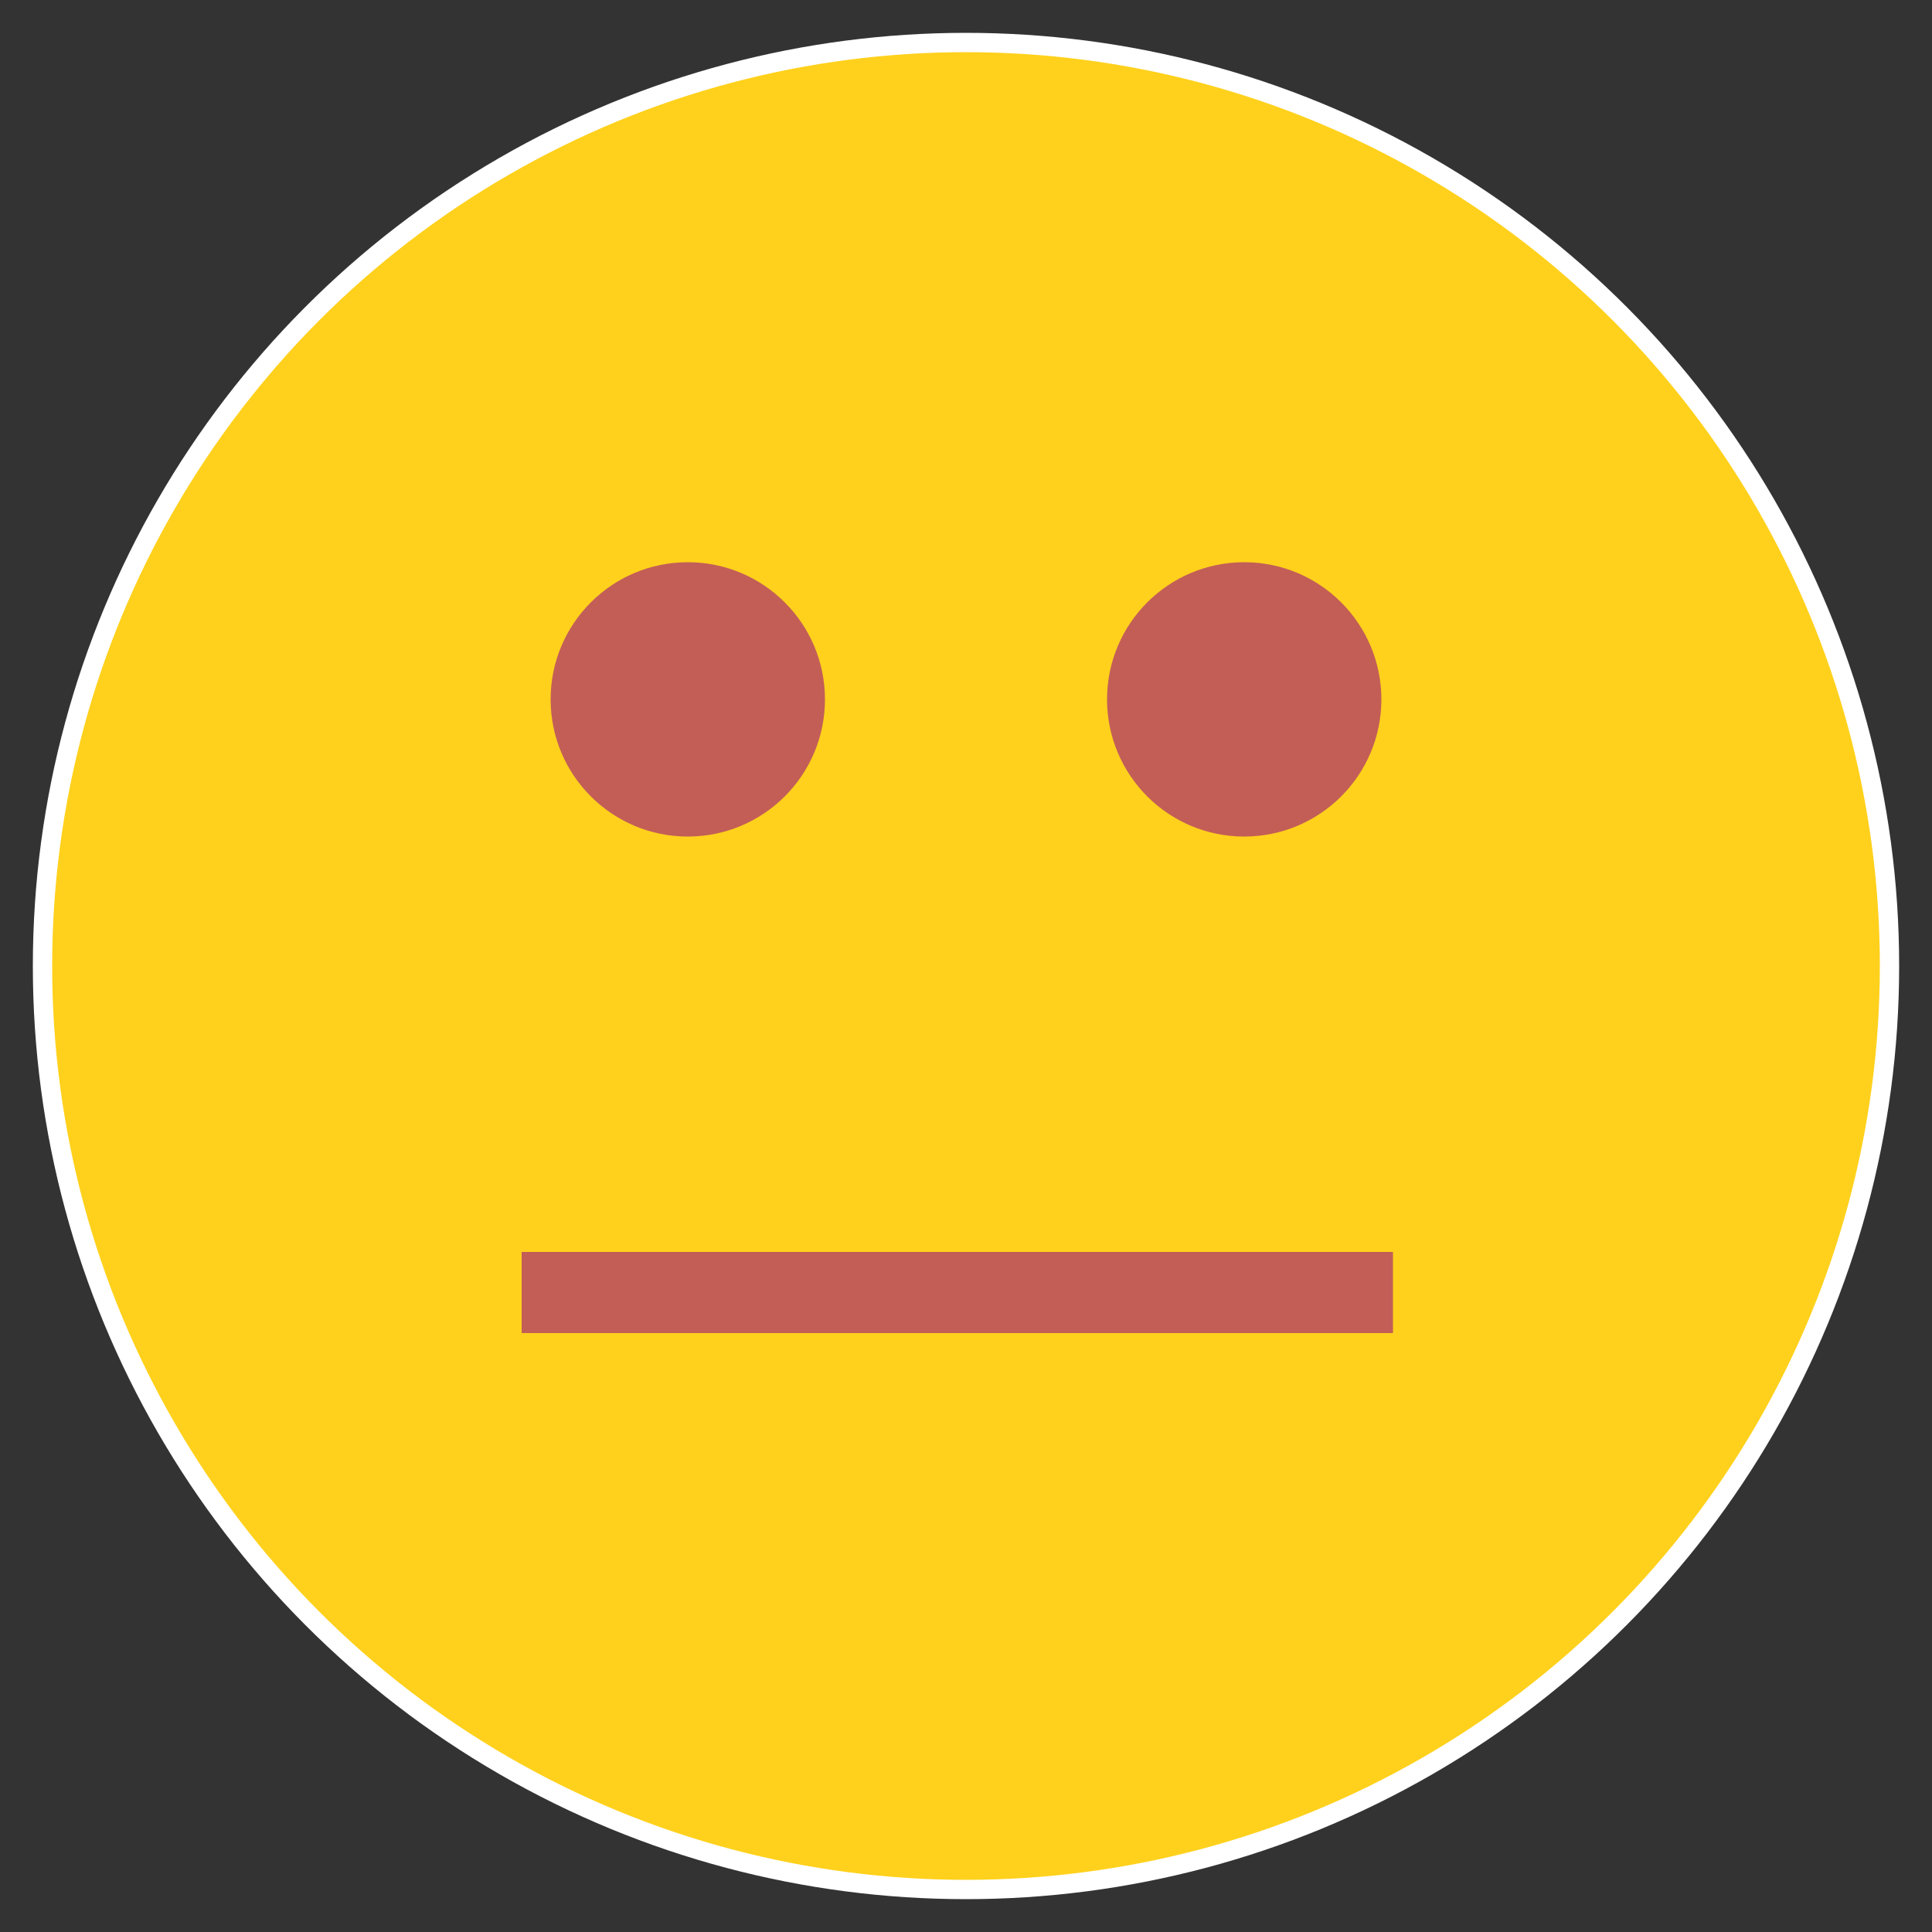 <?xml version="1.0" encoding="UTF-8"?>
<svg id="Camada_1" data-name="Camada 1" xmlns="http://www.w3.org/2000/svg" version="1.1" viewBox="0 0 100 100">
  <rect x="0" y="0" width="100" height="100" fill="#333333" stroke="none"/>
  <defs>
    <style>
      .cls-1 {
        fill: #ffd11c;
        stroke: #fff;
        stroke-miterlimit: 10;
      }

      .cls-2 {
        fill: #c35e57;
        stroke-width: 0px;
      }
    </style>
  </defs>
  <circle class="cls-1" cx="50" cy="50" r="47.8"/>
  <g>
    <circle class="cls-2" cx="35.6" cy="36.2" r="7.1"/>
    <circle class="cls-2" cx="64.4" cy="36.2" r="7.1"/>
  </g>
  <rect class="cls-2" x="27" y="64.8" width="45.1" height="4.2"/>
</svg>